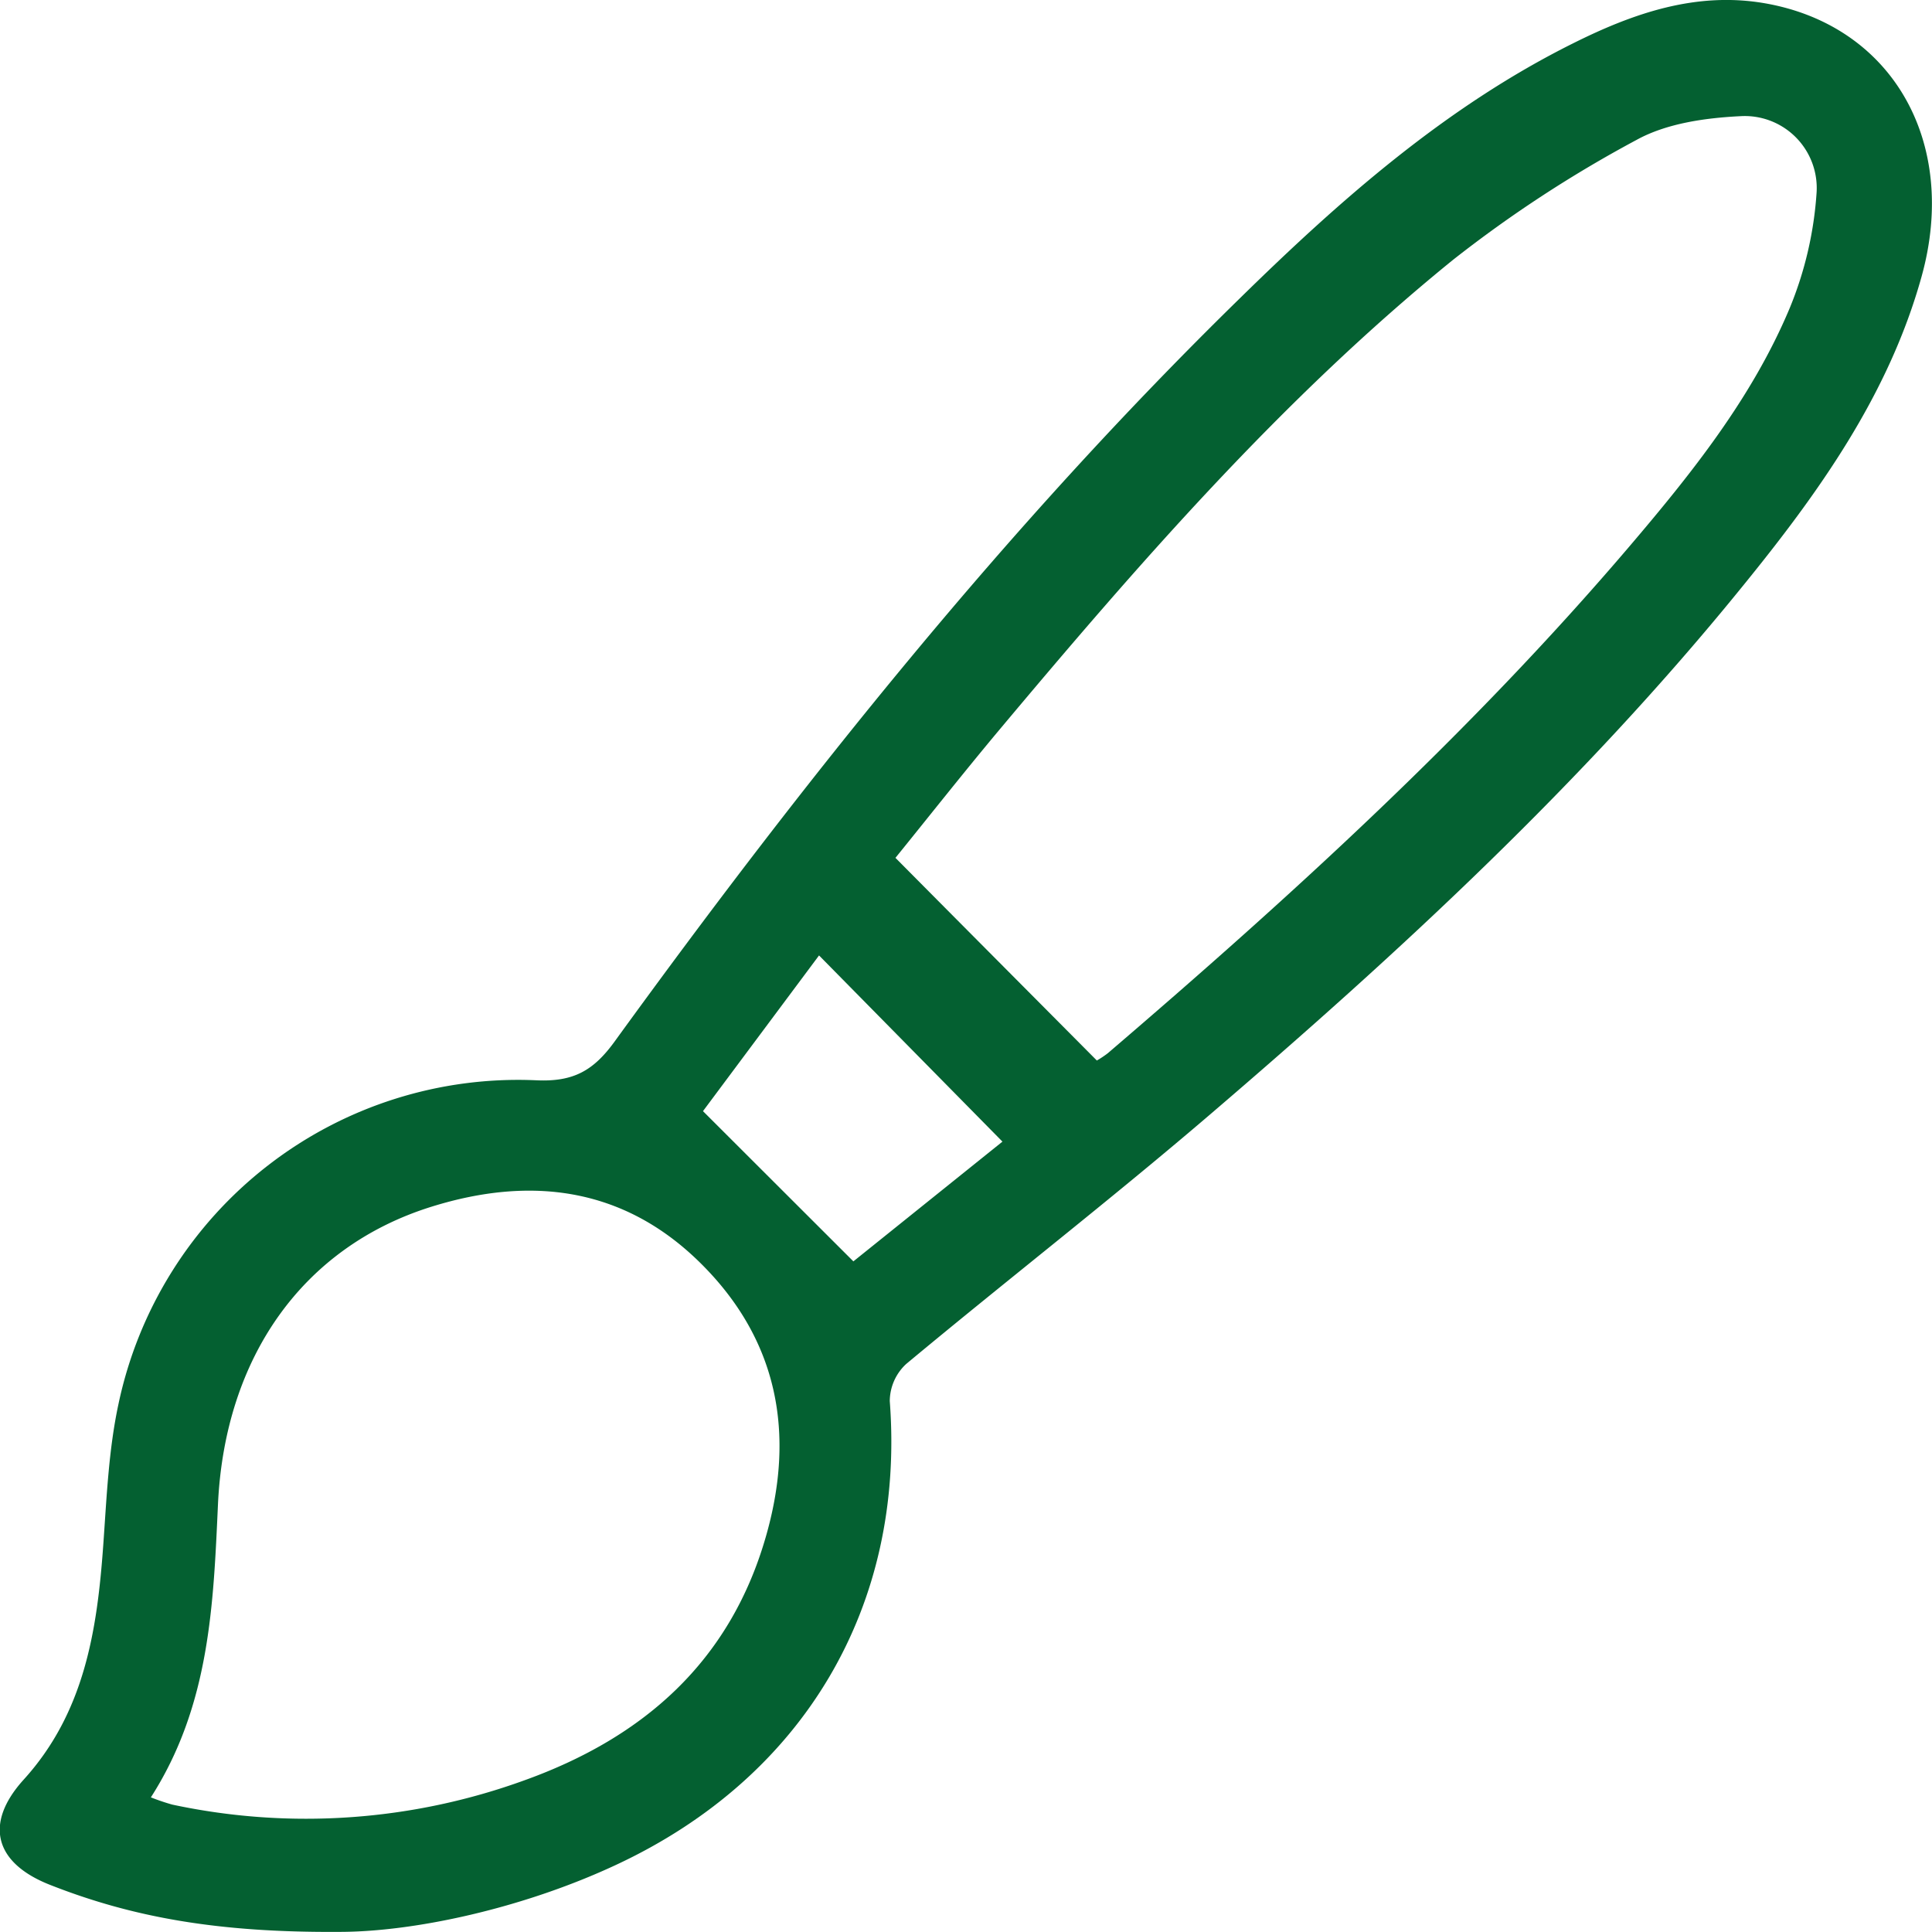 <svg xmlns="http://www.w3.org/2000/svg" viewBox="0 0 320.12 320.1"><path d="M56.24,320.1c-20.16.14-34.33-2.42-48-7.81-9.16-3.62-10.88-10.14-4.36-17.37C14,283.8,16.1,270.16,17.11,256c.56-7.8.88-15.71,2.51-23.31A67.67,67.67,0,0,1,88.94,179c6.16.27,9.45-1.66,12.93-6.47,31.53-43.48,65-85.39,103.46-123C222,33.18,239.51,17.7,260.67,7.17c10-5,20.41-8.59,31.74-6.63,21.12,3.67,32.16,23,26,45.22-5.47,19.74-17.16,36-29.79,51.52-26.25,32.35-56.72,60.51-88.27,87.51-16.45,14.08-33.57,27.37-50.21,41.22a8.45,8.45,0,0,0-2.71,6.14C150,266,133.32,294.44,102.07,309,86.64,316.21,68.63,320.1,56.24,320.1Zm125.5-144.38a16.08,16.08,0,0,0,1.83-1.22c30.52-26.13,60.16-53.18,86.29-83.82,10.38-12.18,20.44-24.74,26.68-39.62A60.63,60.63,0,0,0,301,31.87a11.93,11.93,0,0,0-12.63-12.62c-5.84.29-12.24,1.19-17.22,3.94a207.12,207.12,0,0,0-30.4,19.87c-28.35,23-52.17,50.43-75.51,78.28-5.84,7-11.45,14.11-16.87,20.8C159.78,153.64,170.68,164.59,181.74,175.72ZM25,297.81a36.11,36.11,0,0,0,3.54,1.2,106,106,0,0,0,58.48-4.07c19.6-7.07,33.87-19.59,39.83-40.16,5-17.19,2.1-32.82-10.88-45.59-12.67-12.47-28-14.38-44.46-9.25-21.32,6.65-34.23,24.91-35.39,49.24C35.36,265.82,34.78,282.55,25,297.81ZM166.1,189.16l-30.39-30.85-19.23,25.8L141.4,209Z" style="fill:#046031"/></svg>